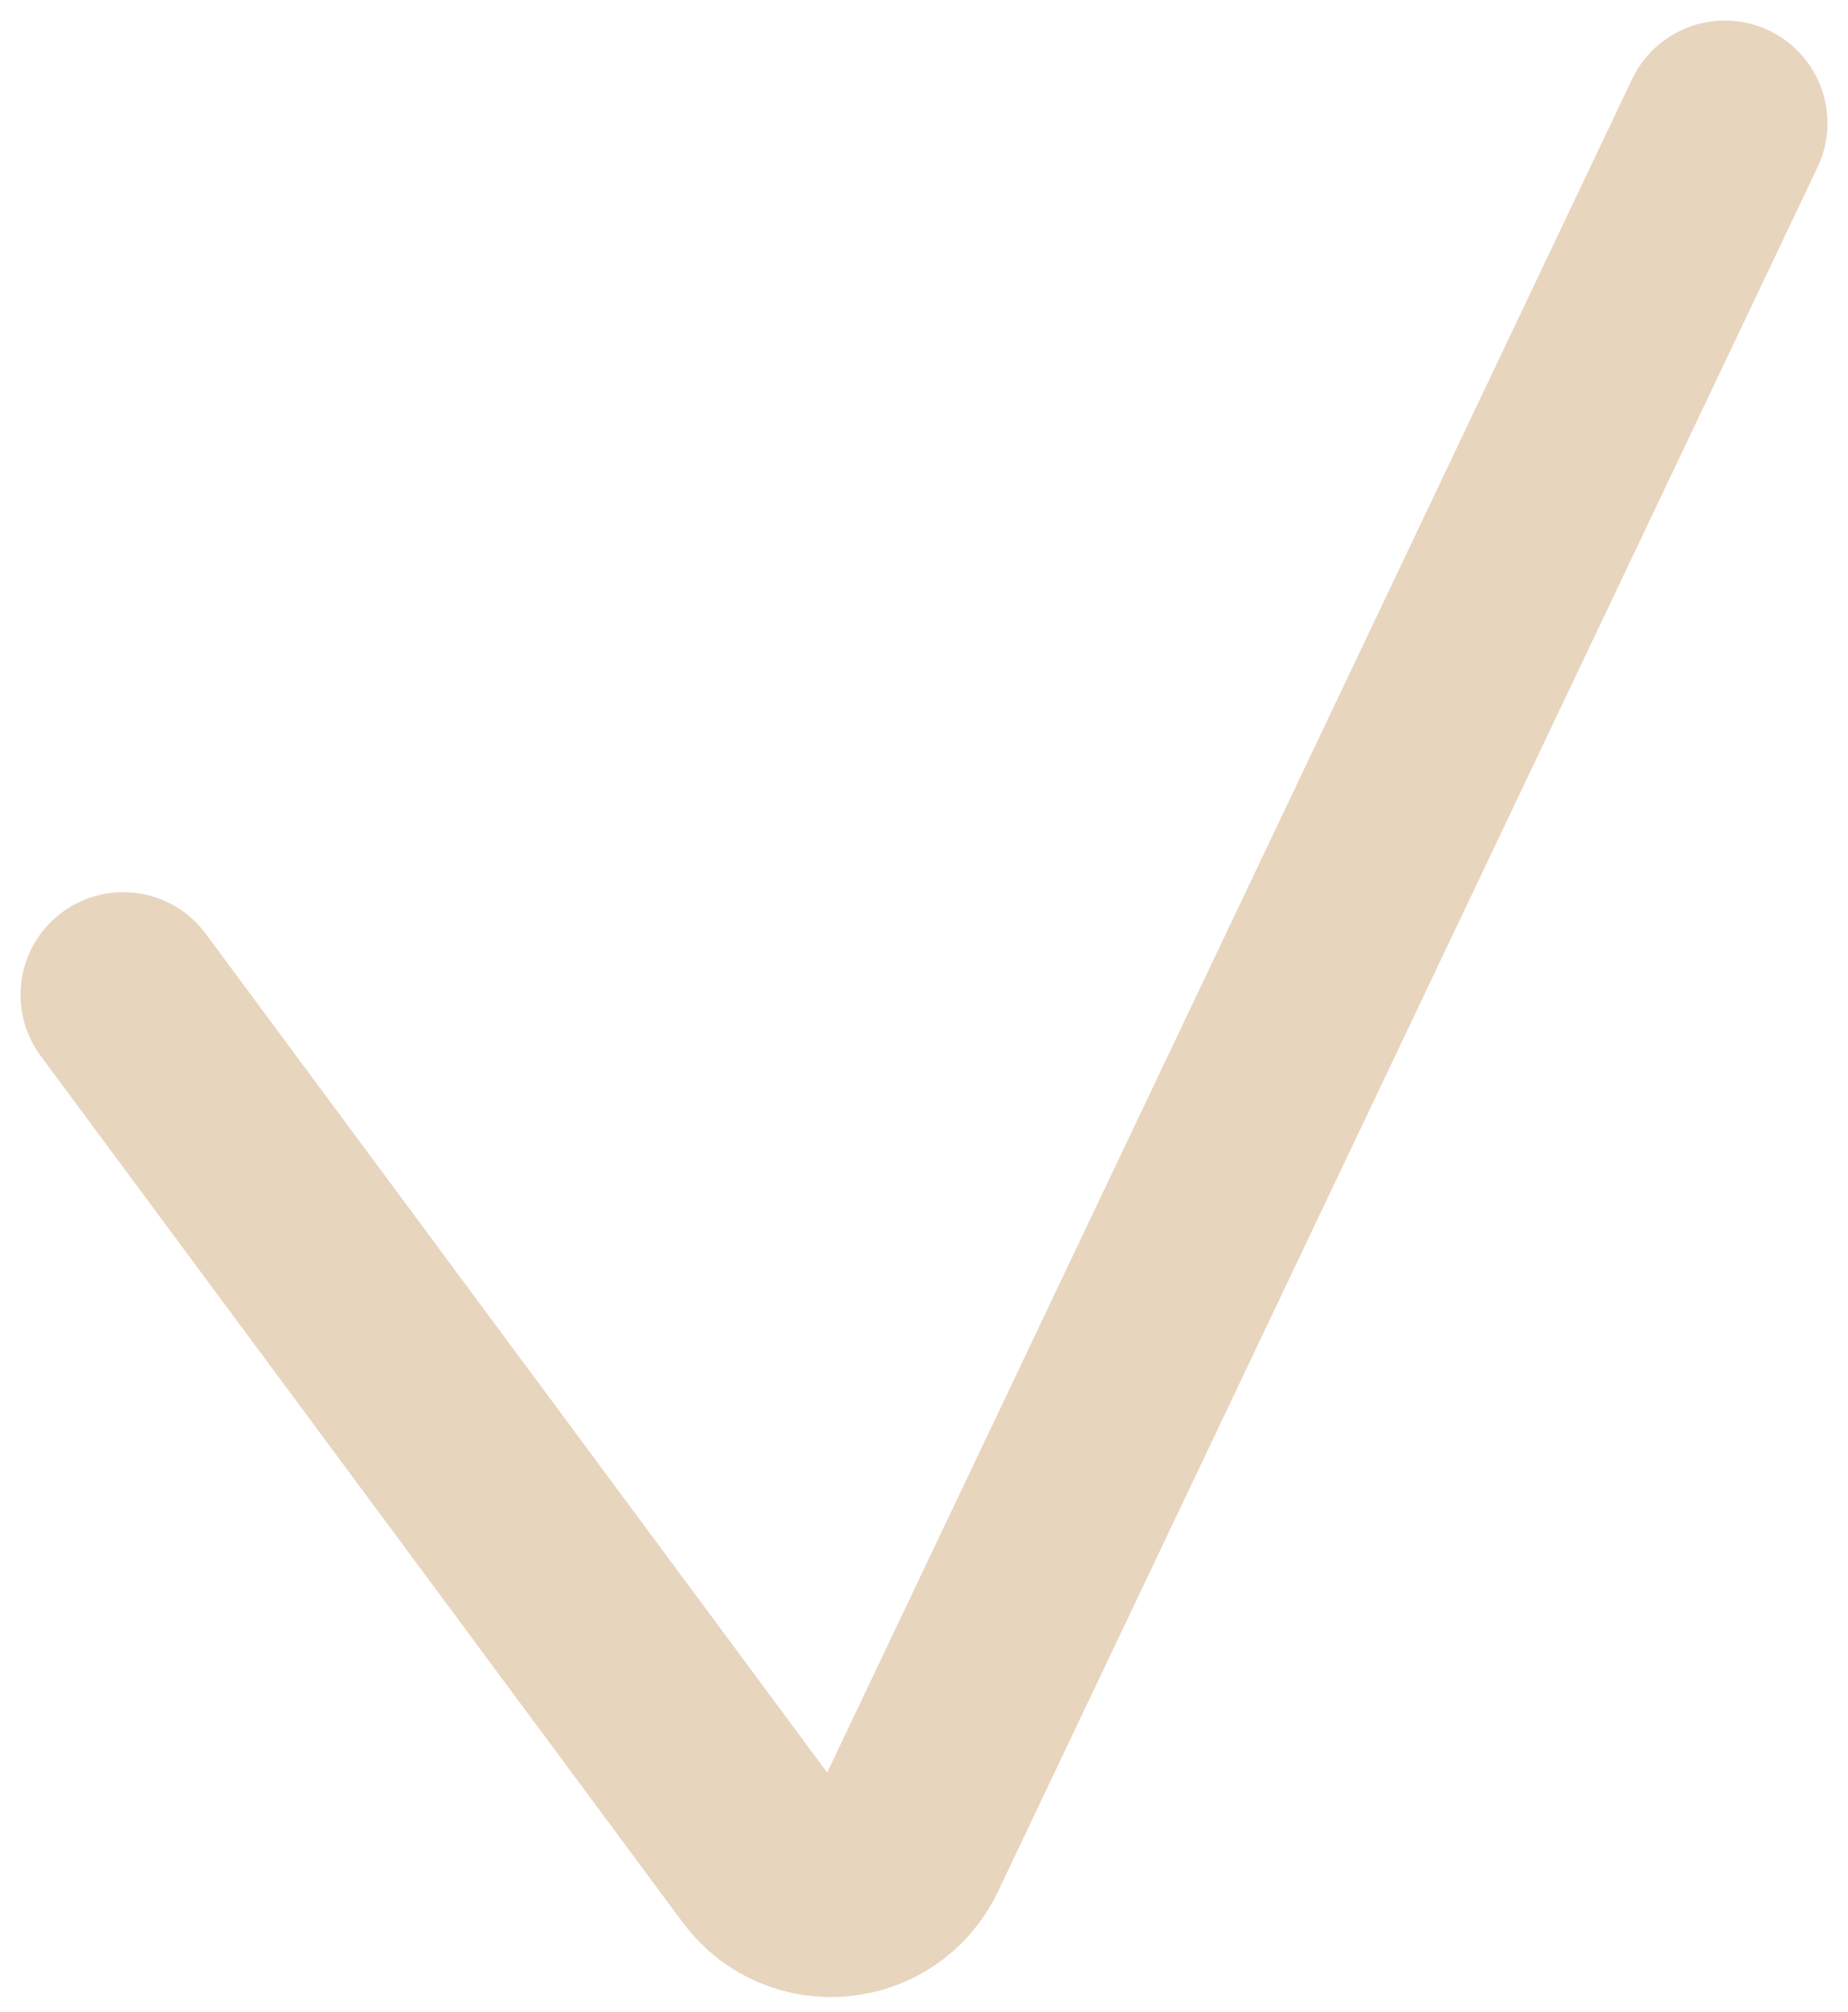 <?xml version="1.0" encoding="UTF-8"?> <svg xmlns="http://www.w3.org/2000/svg" width="45" height="49" viewBox="0 0 45 49" fill="none"> <path d="M3 24.226L18.63 45.323C19.528 46.536 21.395 46.354 22.043 44.991L42 3" stroke="#E8D5BE" stroke-width="5" stroke-linecap="round"></path> </svg> 